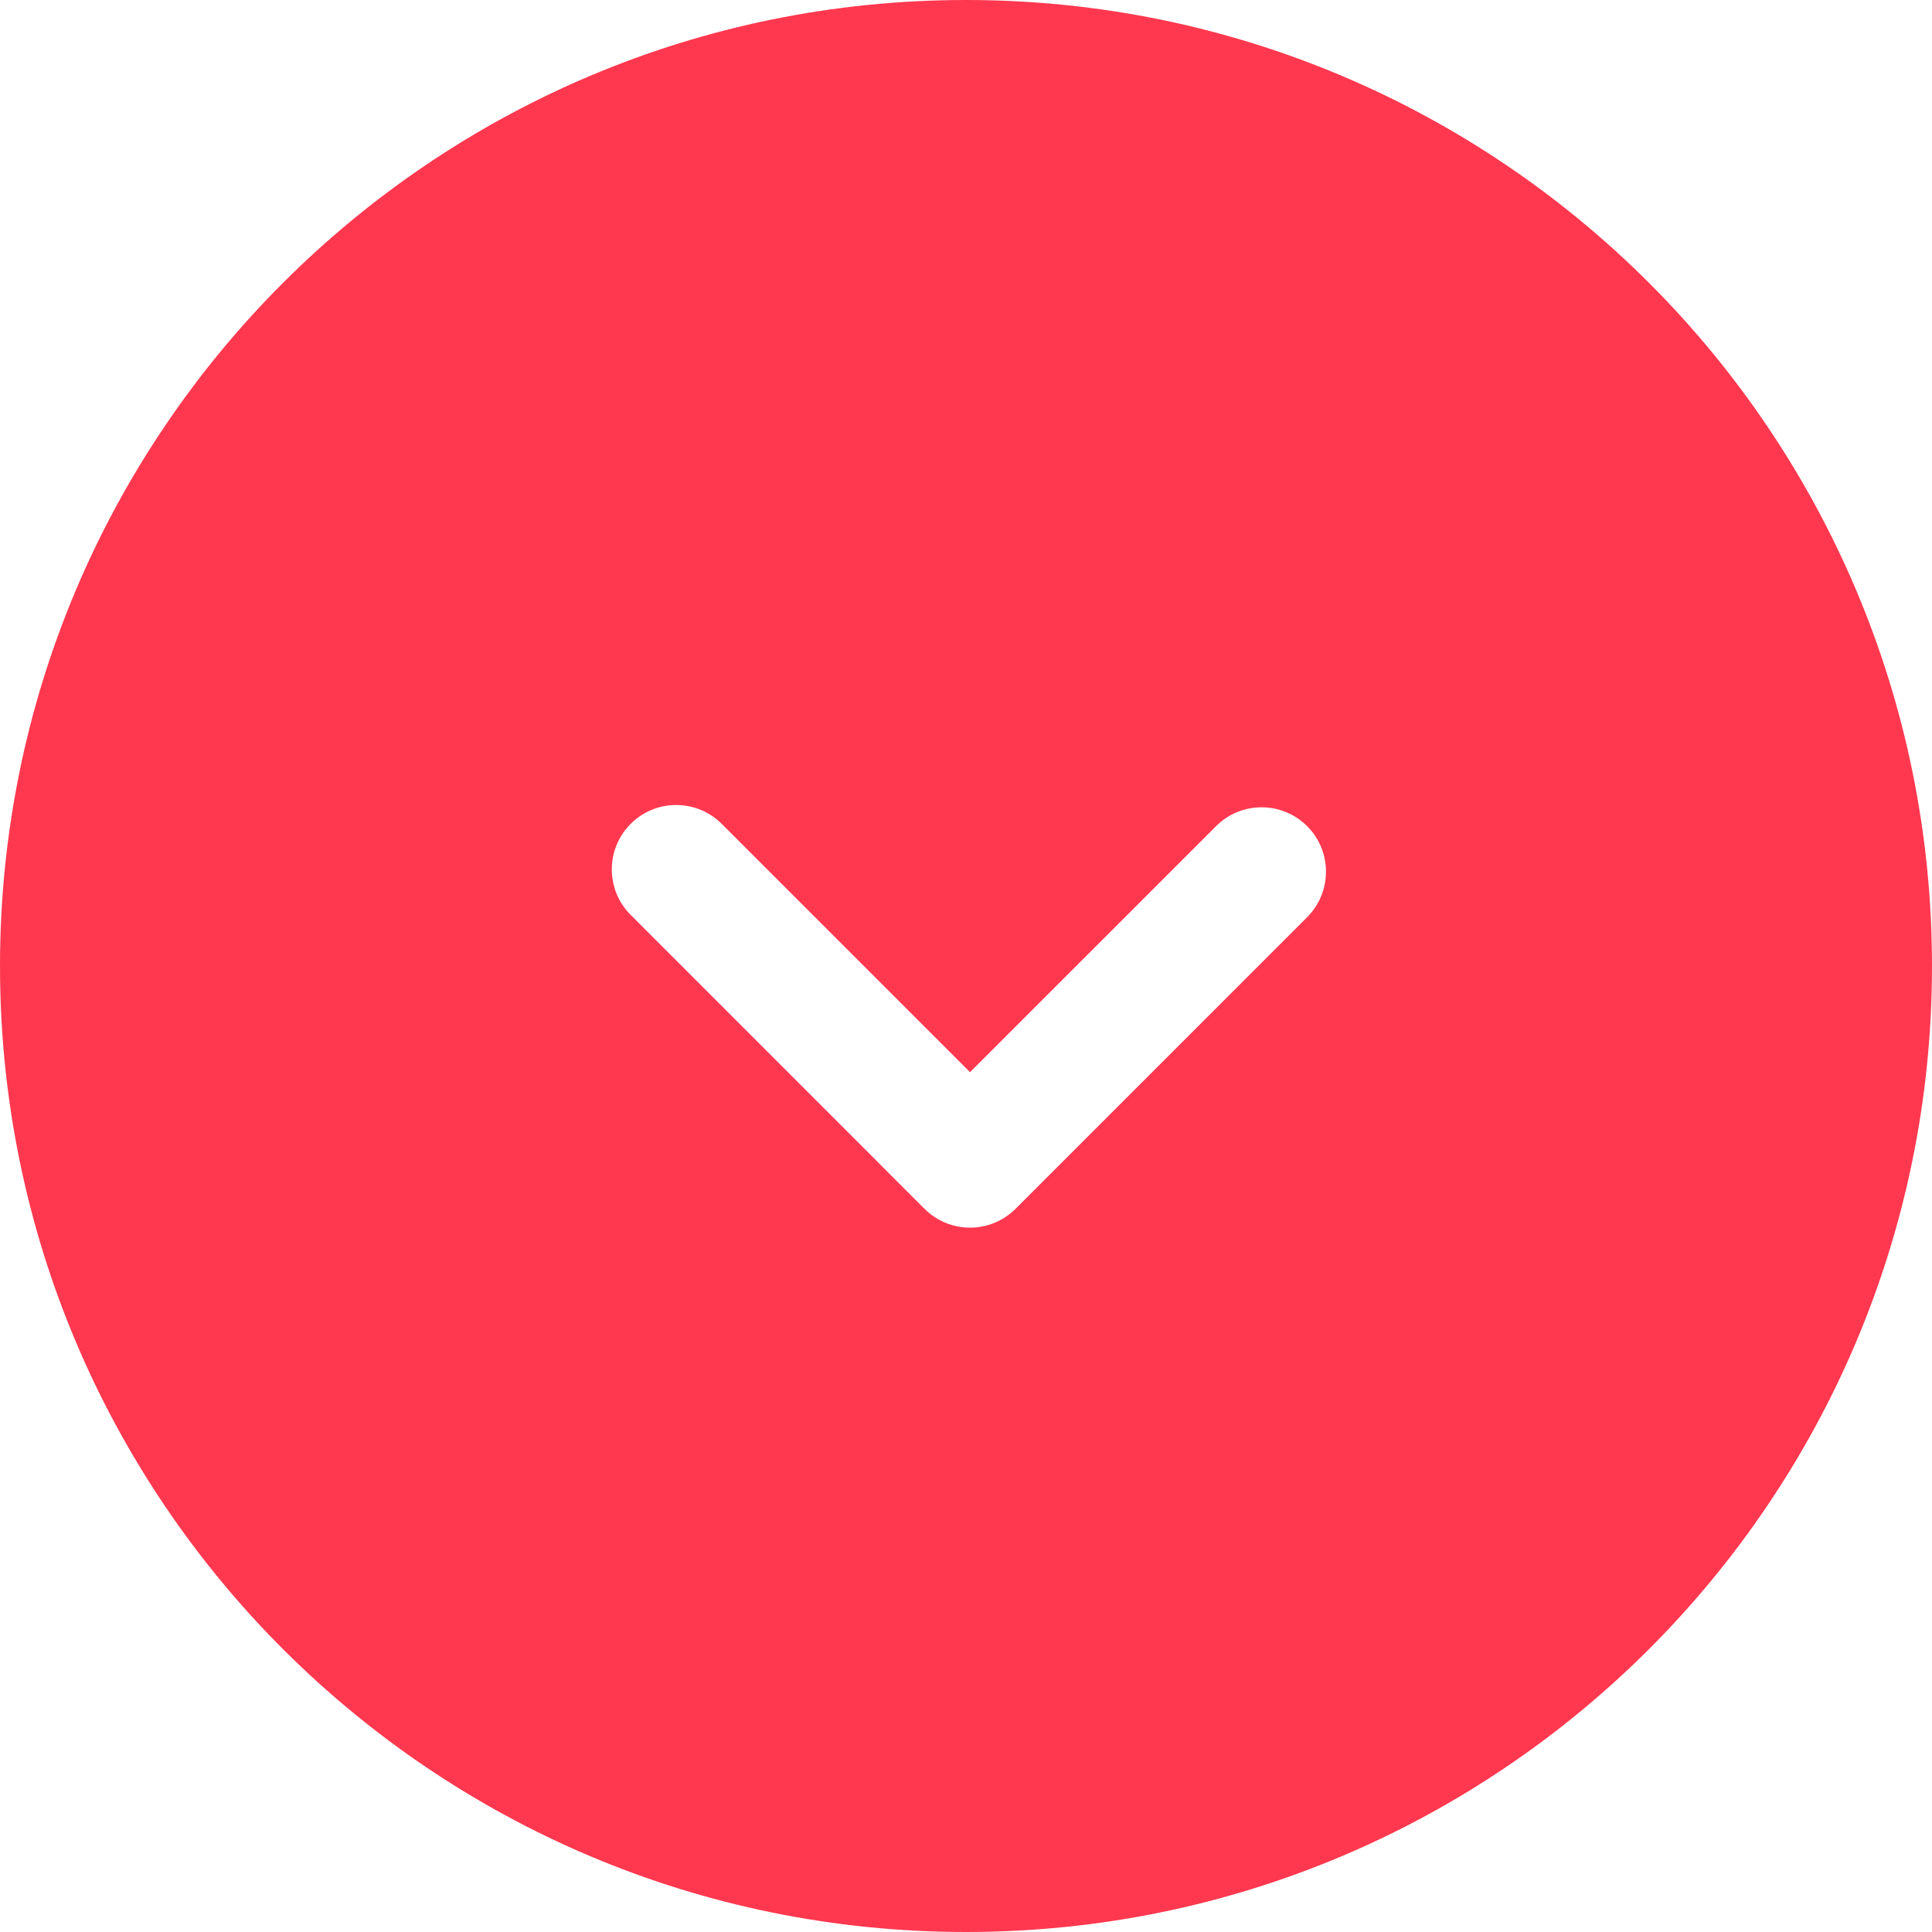 <?xml version="1.0" encoding="UTF-8"?> <svg xmlns="http://www.w3.org/2000/svg" width="60" height="60" viewBox="0 0 60 60" fill="none"> <path fill-rule="evenodd" clip-rule="evenodd" d="M30 0C13.431 0 0 13.431 0 30C0 46.569 13.431 60 30 60C46.569 60 60 46.569 60 30C60 13.431 46.569 0 30 0ZM31.54 37.54C30.759 38.321 29.492 38.321 28.711 37.54L19.586 28.414C18.805 27.633 18.805 26.367 19.586 25.586C20.367 24.805 21.633 24.805 22.414 25.586L30.125 33.297L37.766 25.657C38.547 24.876 39.813 24.876 40.594 25.657C41.375 26.438 41.375 27.704 40.594 28.485L31.552 37.528L31.54 37.54Z" fill="#FF384F"></path> </svg> 